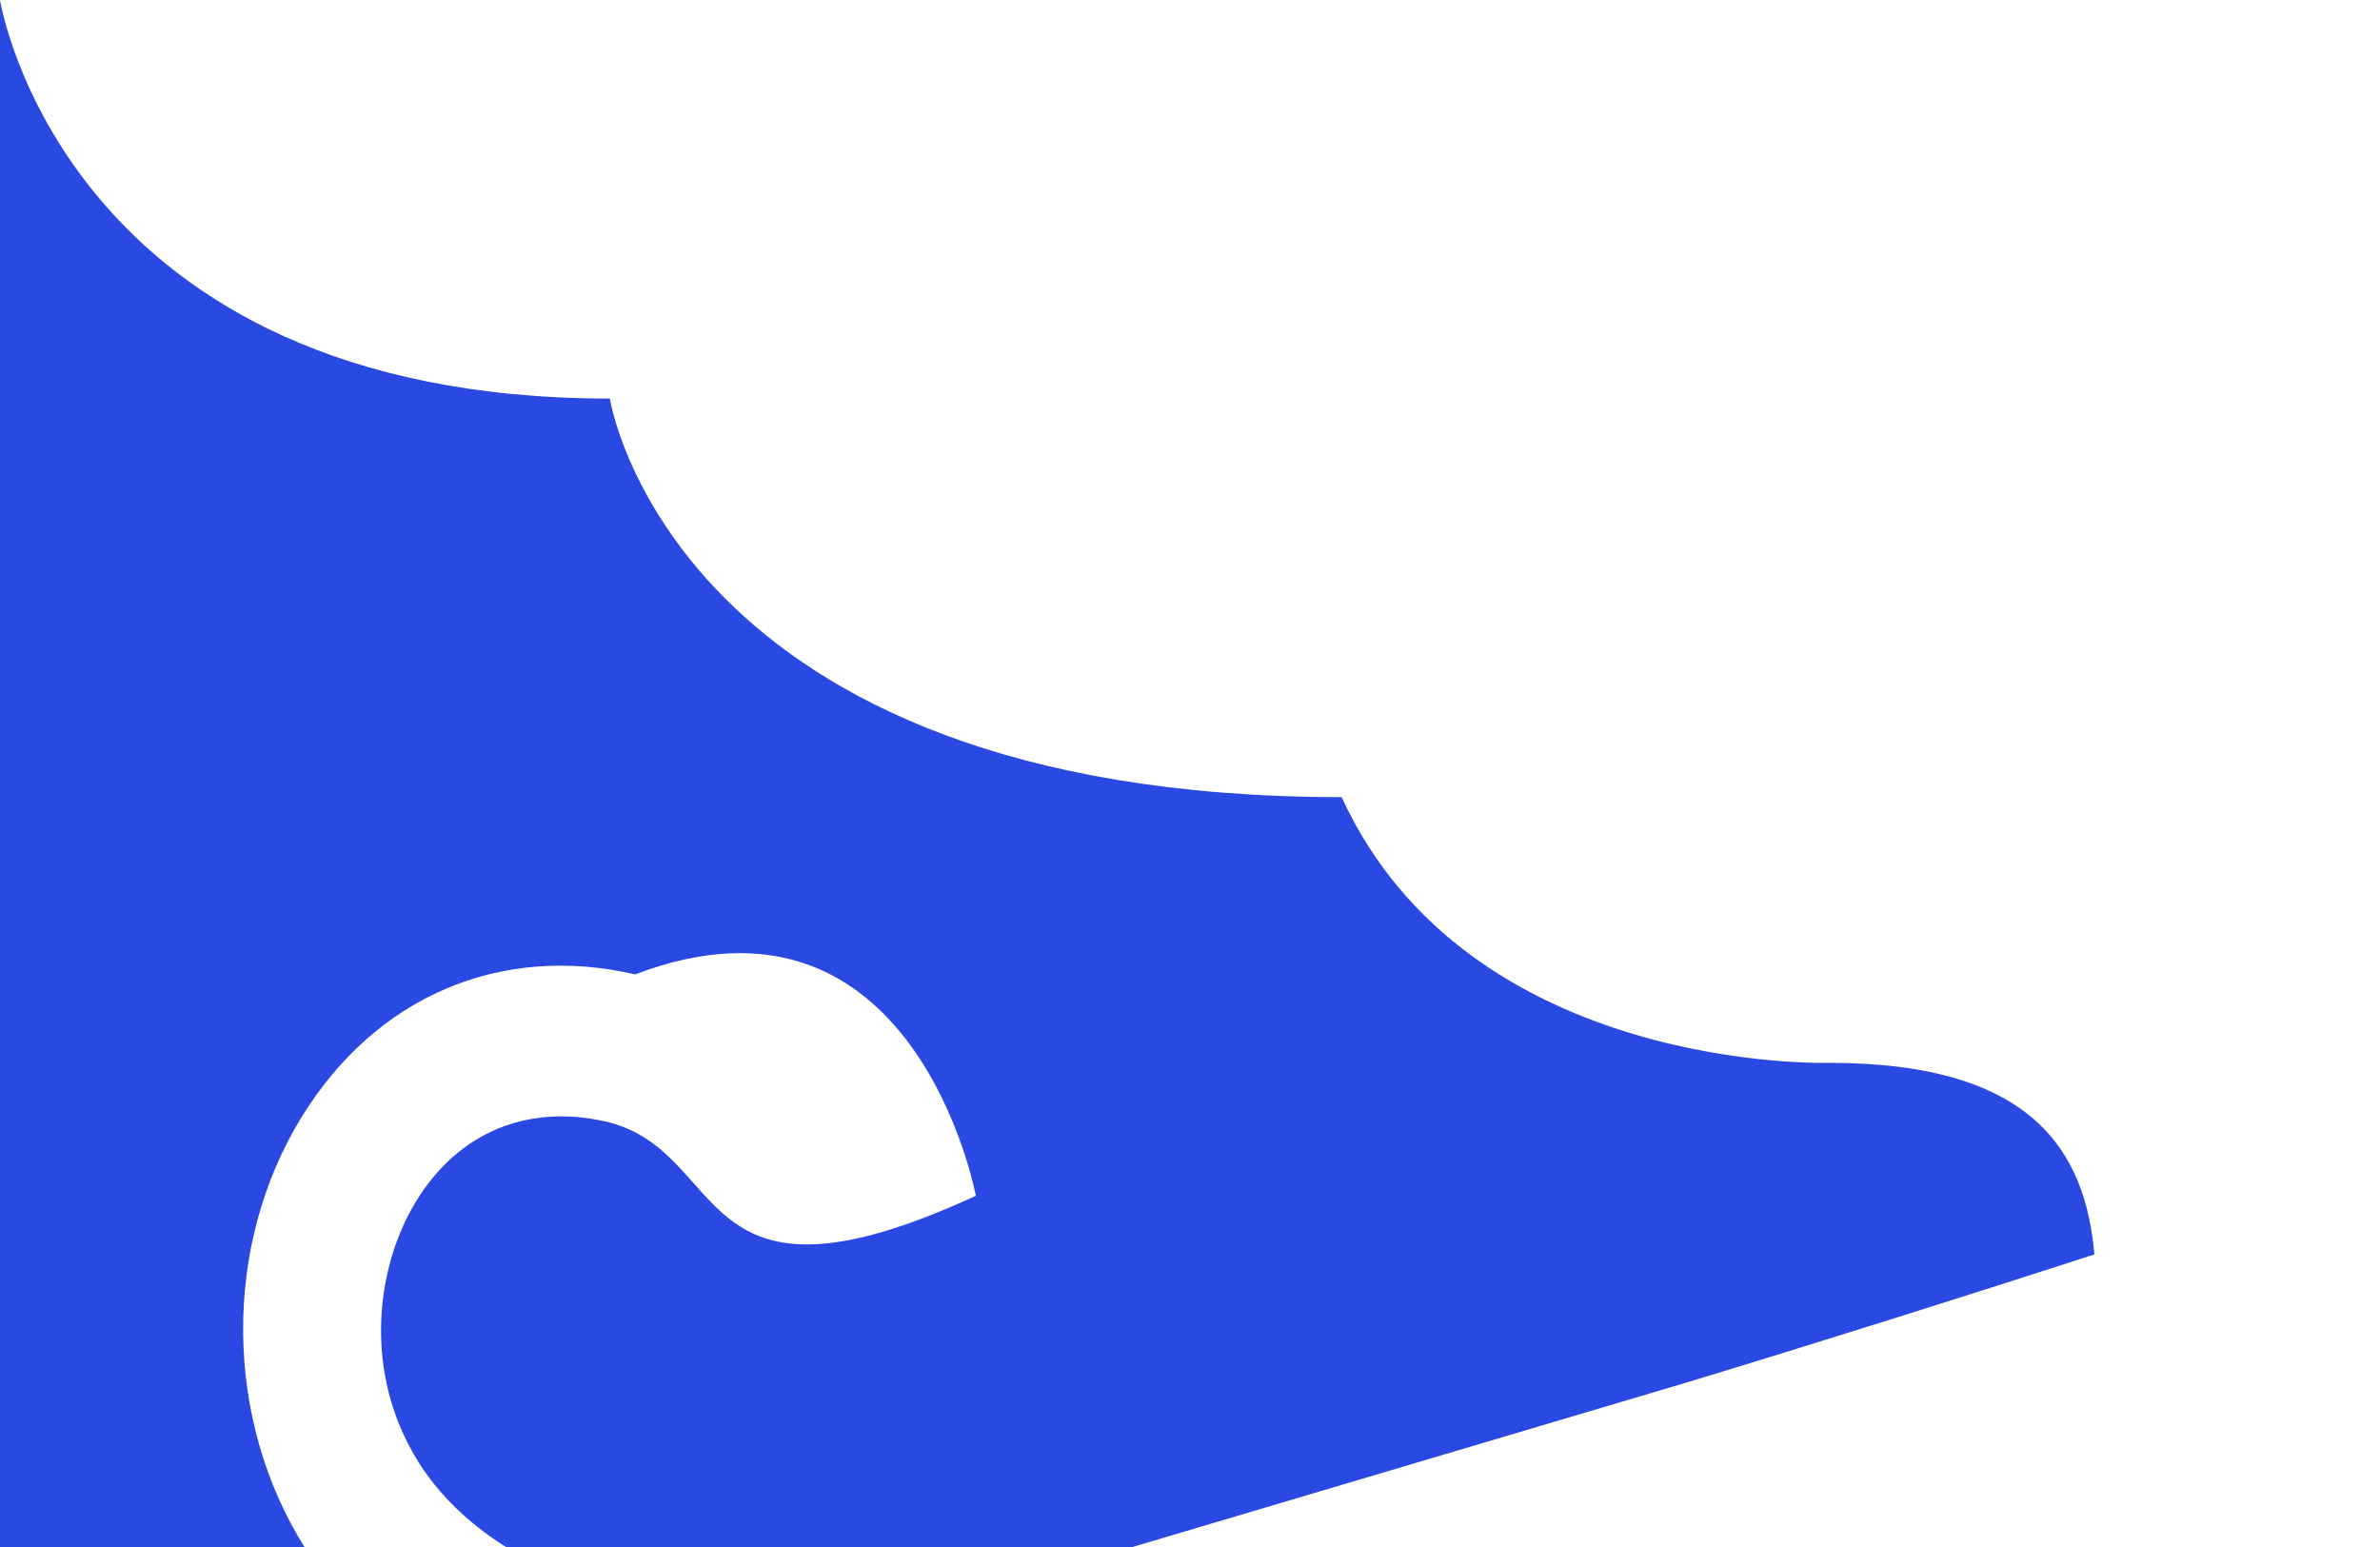 <svg xmlns="http://www.w3.org/2000/svg" width="2000" height="1300" fill="none"><rect width="100%" height="100%" fill="#333333" stroke="none"/><g clip-path="url(#a)"><path fill="#2A49E3" d="M0 0h2000v1300H0z"/><g clip-path="url(#b)"><path fill="#fff" d="M3279.71 558.283c-80.09-223.288-485.9-42.757-409.99-266.045-73.2 0-143.56 77.233-155.05 154.401C2685.85 640.01 2717.35 118.218 2466 228c163.01-360.74 2.72-310-656.5-310L0 0s53.275 334.93 512.477 334.93c0 0 51.919 334.932 614.963 334.932 106.96 233.11 409.93 223.287 409.99 223.287 173.14 0 215.05 76.655 222.59 161.01-106.26 34.35-224.71 71.84-343.11 107.73l-537.461 159.54c-366.383 90.39-490.848-34.28-527.386-92.13-48.089-76.2-35.831-165.44-2.299-220.01 35.242-57.461 93.114-81.729 158.882-66.898 106.373 24.331 69.069 174.108 311.399 62.468 0 0-51.33-275.484-286.294-186.053-113.386-26.194-218.168 18.682-280.459 120.182-66.476 108.241-65.18 253.781 3.182 362.021 47.205 74.73 154.934 178.99 388.66 178.99 73.842 0 160.296-10.4 261.365-35.44l138.371-41.08c-38.83 66.76-63.644 153.63-70.834 271.18-50.387 111.64-332.556-111.65-427.496 18.23-94.999 129.94-118.101 744.78-24.28 844.29 18.328 19.46 42.726 30.69 68.302 30.69h230.603s-10.843-160.95-143.088-160.95c-46.792-8.79-19.978-443.11 13.024-463.14 462.859 242.17 849.219 263.67 905.149-78.96 149.62-88.28 257.47-115.18 344.93-112.35 67.12 395.02 463.27 814.31 464.44 815.47h261.43l-98.83-172.9c-129.18 98.1-205.32-186.82-208.68-520.34 79.5 3.53 175.74-17.65 305.39-88.34 167.01-90.97 225.18-328.19 298.02-595 111.91-409.918 419.42-469.303 521.9-364.914 51.28-192.214-28.81-268.291-204.96-268.291l-.18.128Z"/></g></g><defs><clipPath id="a"><path fill="#fff" d="M0 0h2000v1300H0z"/></clipPath><clipPath id="b"><path fill="#fff" d="M0 0h3500v2568H0z"/></clipPath></defs></svg>